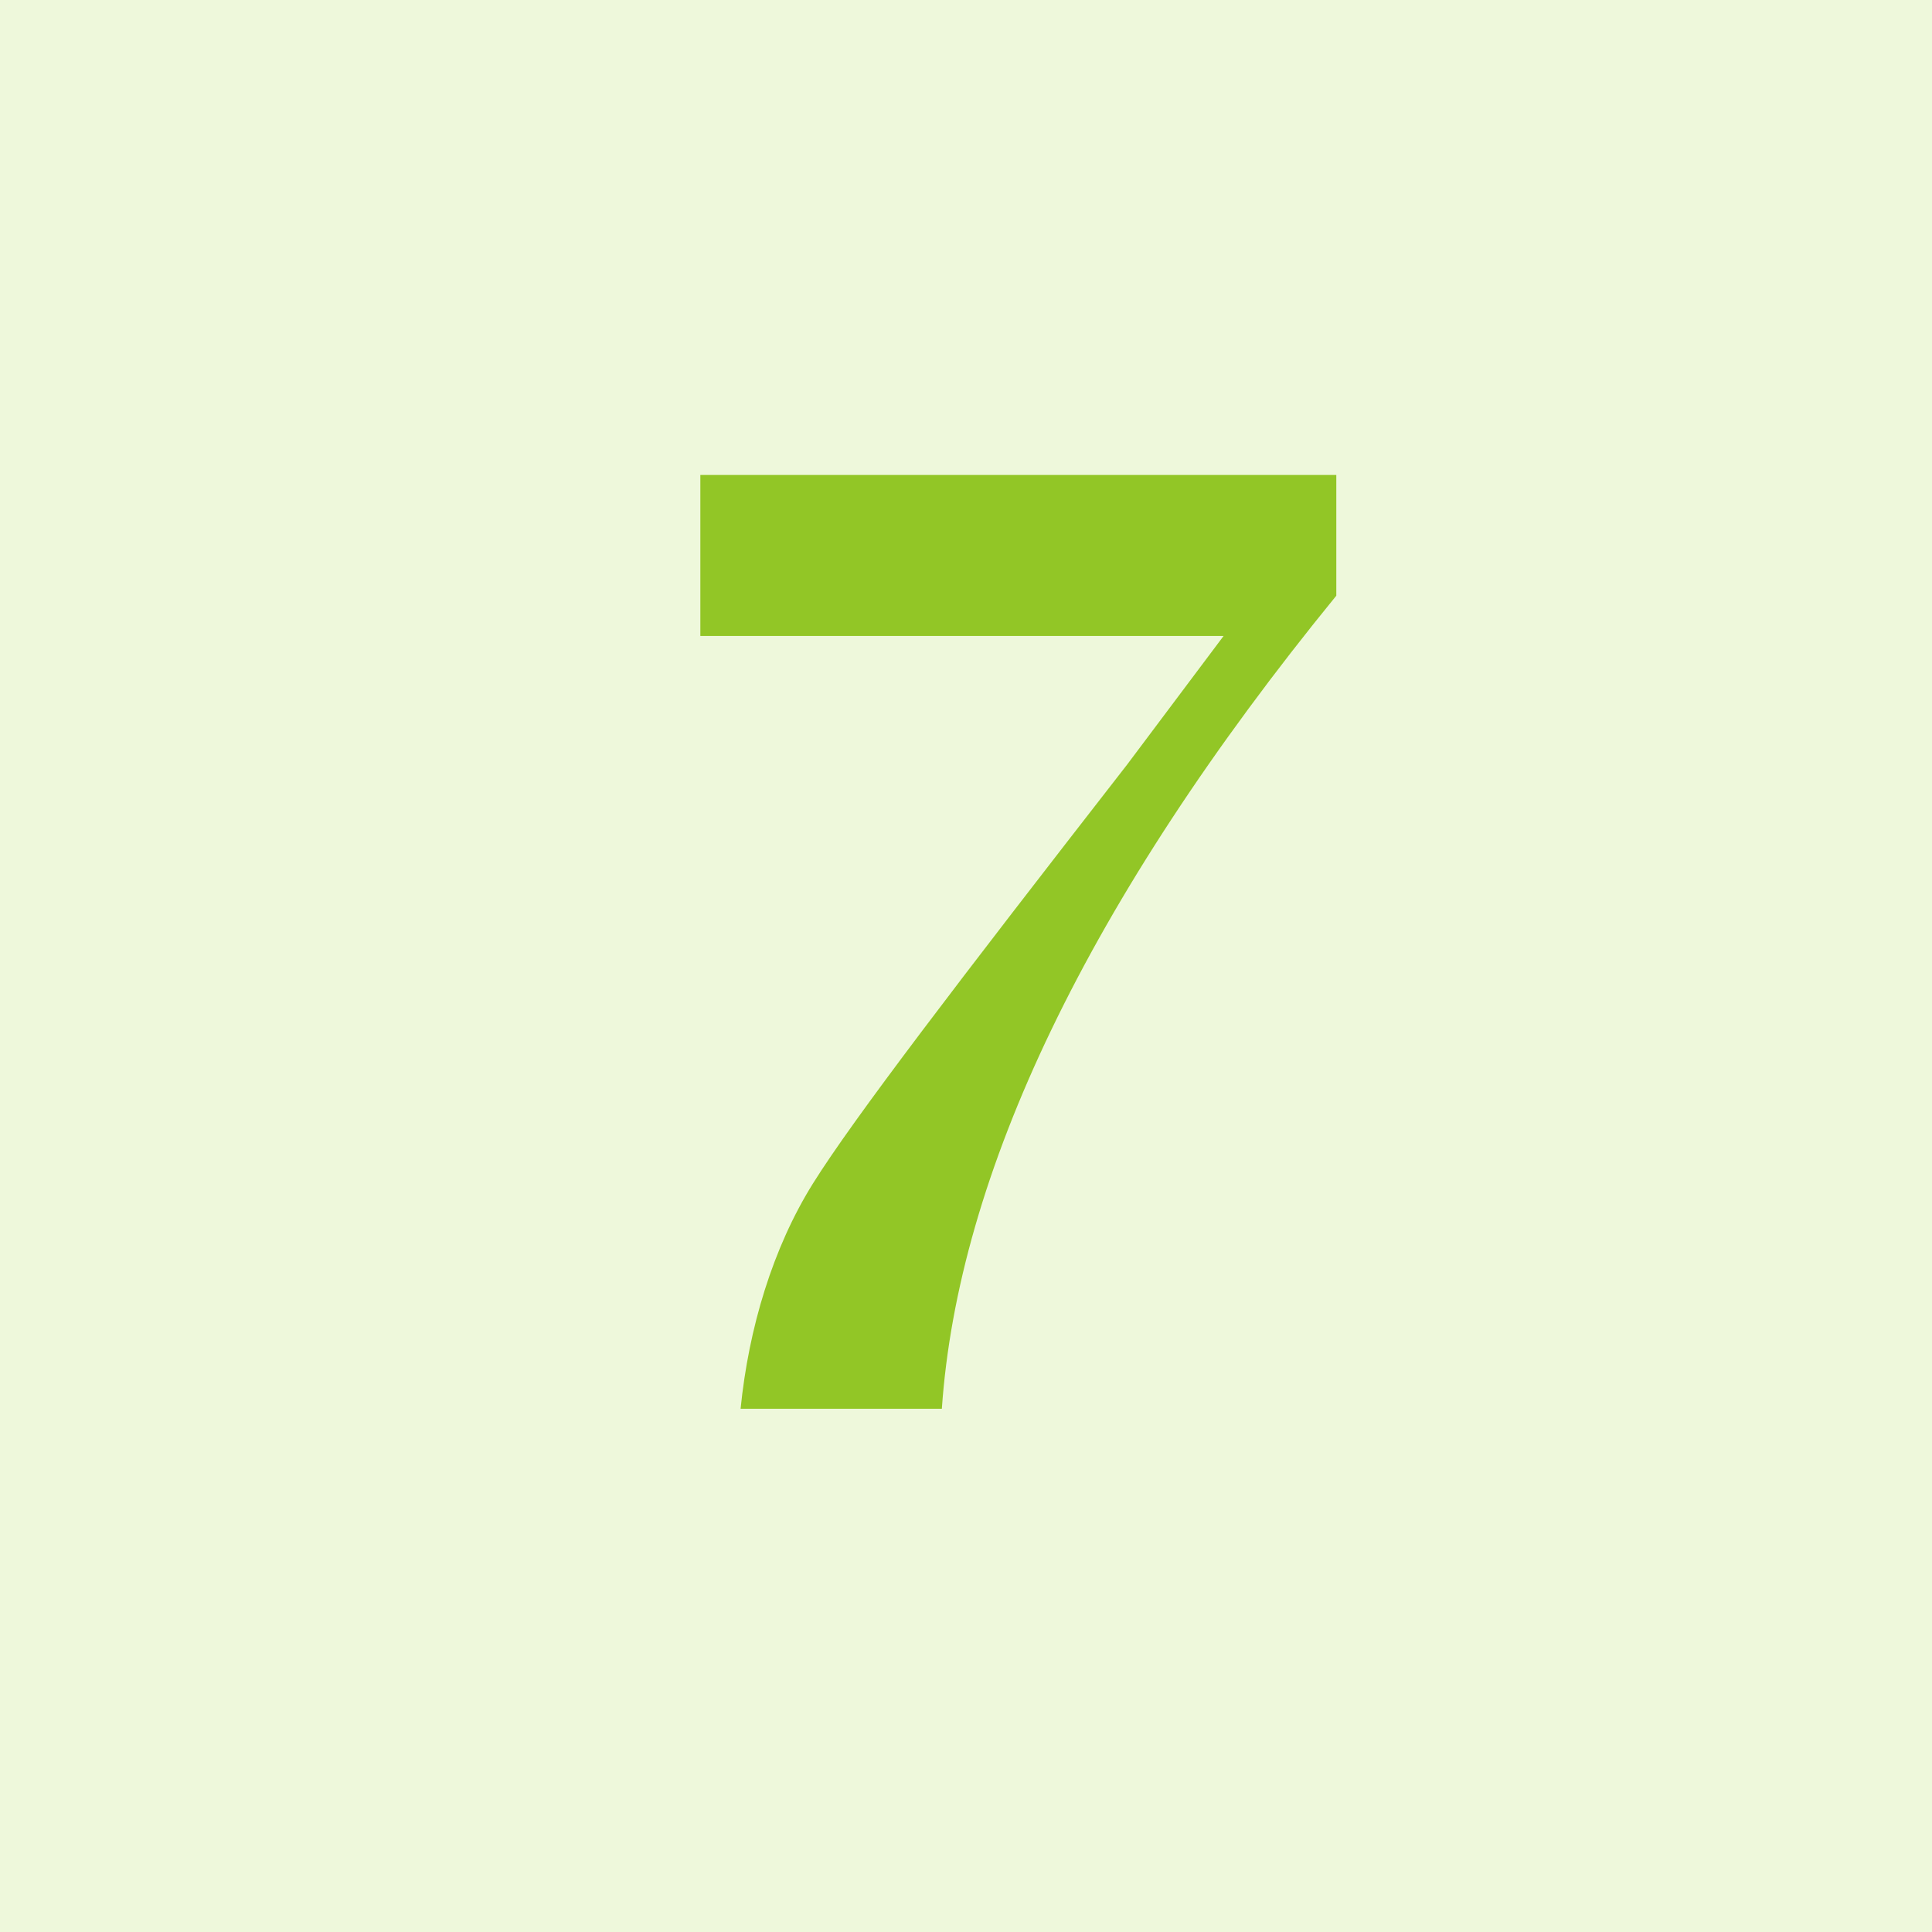 <?xml version="1.0" encoding="utf-8"?>
<!-- Generator: Adobe Illustrator 20.1.0, SVG Export Plug-In . SVG Version: 6.00 Build 0)  -->
<svg version="1.1" id="レイヤー_1" xmlns="http://www.w3.org/2000/svg" xmlns:xlink="http://www.w3.org/1999/xlink" x="0px"
	 y="0px" viewBox="0 0 24 24" style="enable-background:new 0 0 24 24;" xml:space="preserve">
<style type="text/css">
	.st0{fill:#EEF8DB;}
	.st1{fill:#92C626;}
</style>
<title>icon_rank7</title>
<g id="レイヤー_2">
	<g id="レイヤー_1-2">
		<rect y="0" class="st0" width="24" height="24"/>
		<g>
			<path class="st1" d="M9.2,17.5c0.1-1,0.4-2,0.9-2.8c0.5-0.8,1.8-2.5,3.9-5.2l1.2-1.6H8.7V5.9h7.9v1.5c-3.1,3.8-4.7,7.2-4.9,10.1
				H9.2z"/>
		</g>
	</g>
</g>
</svg>
